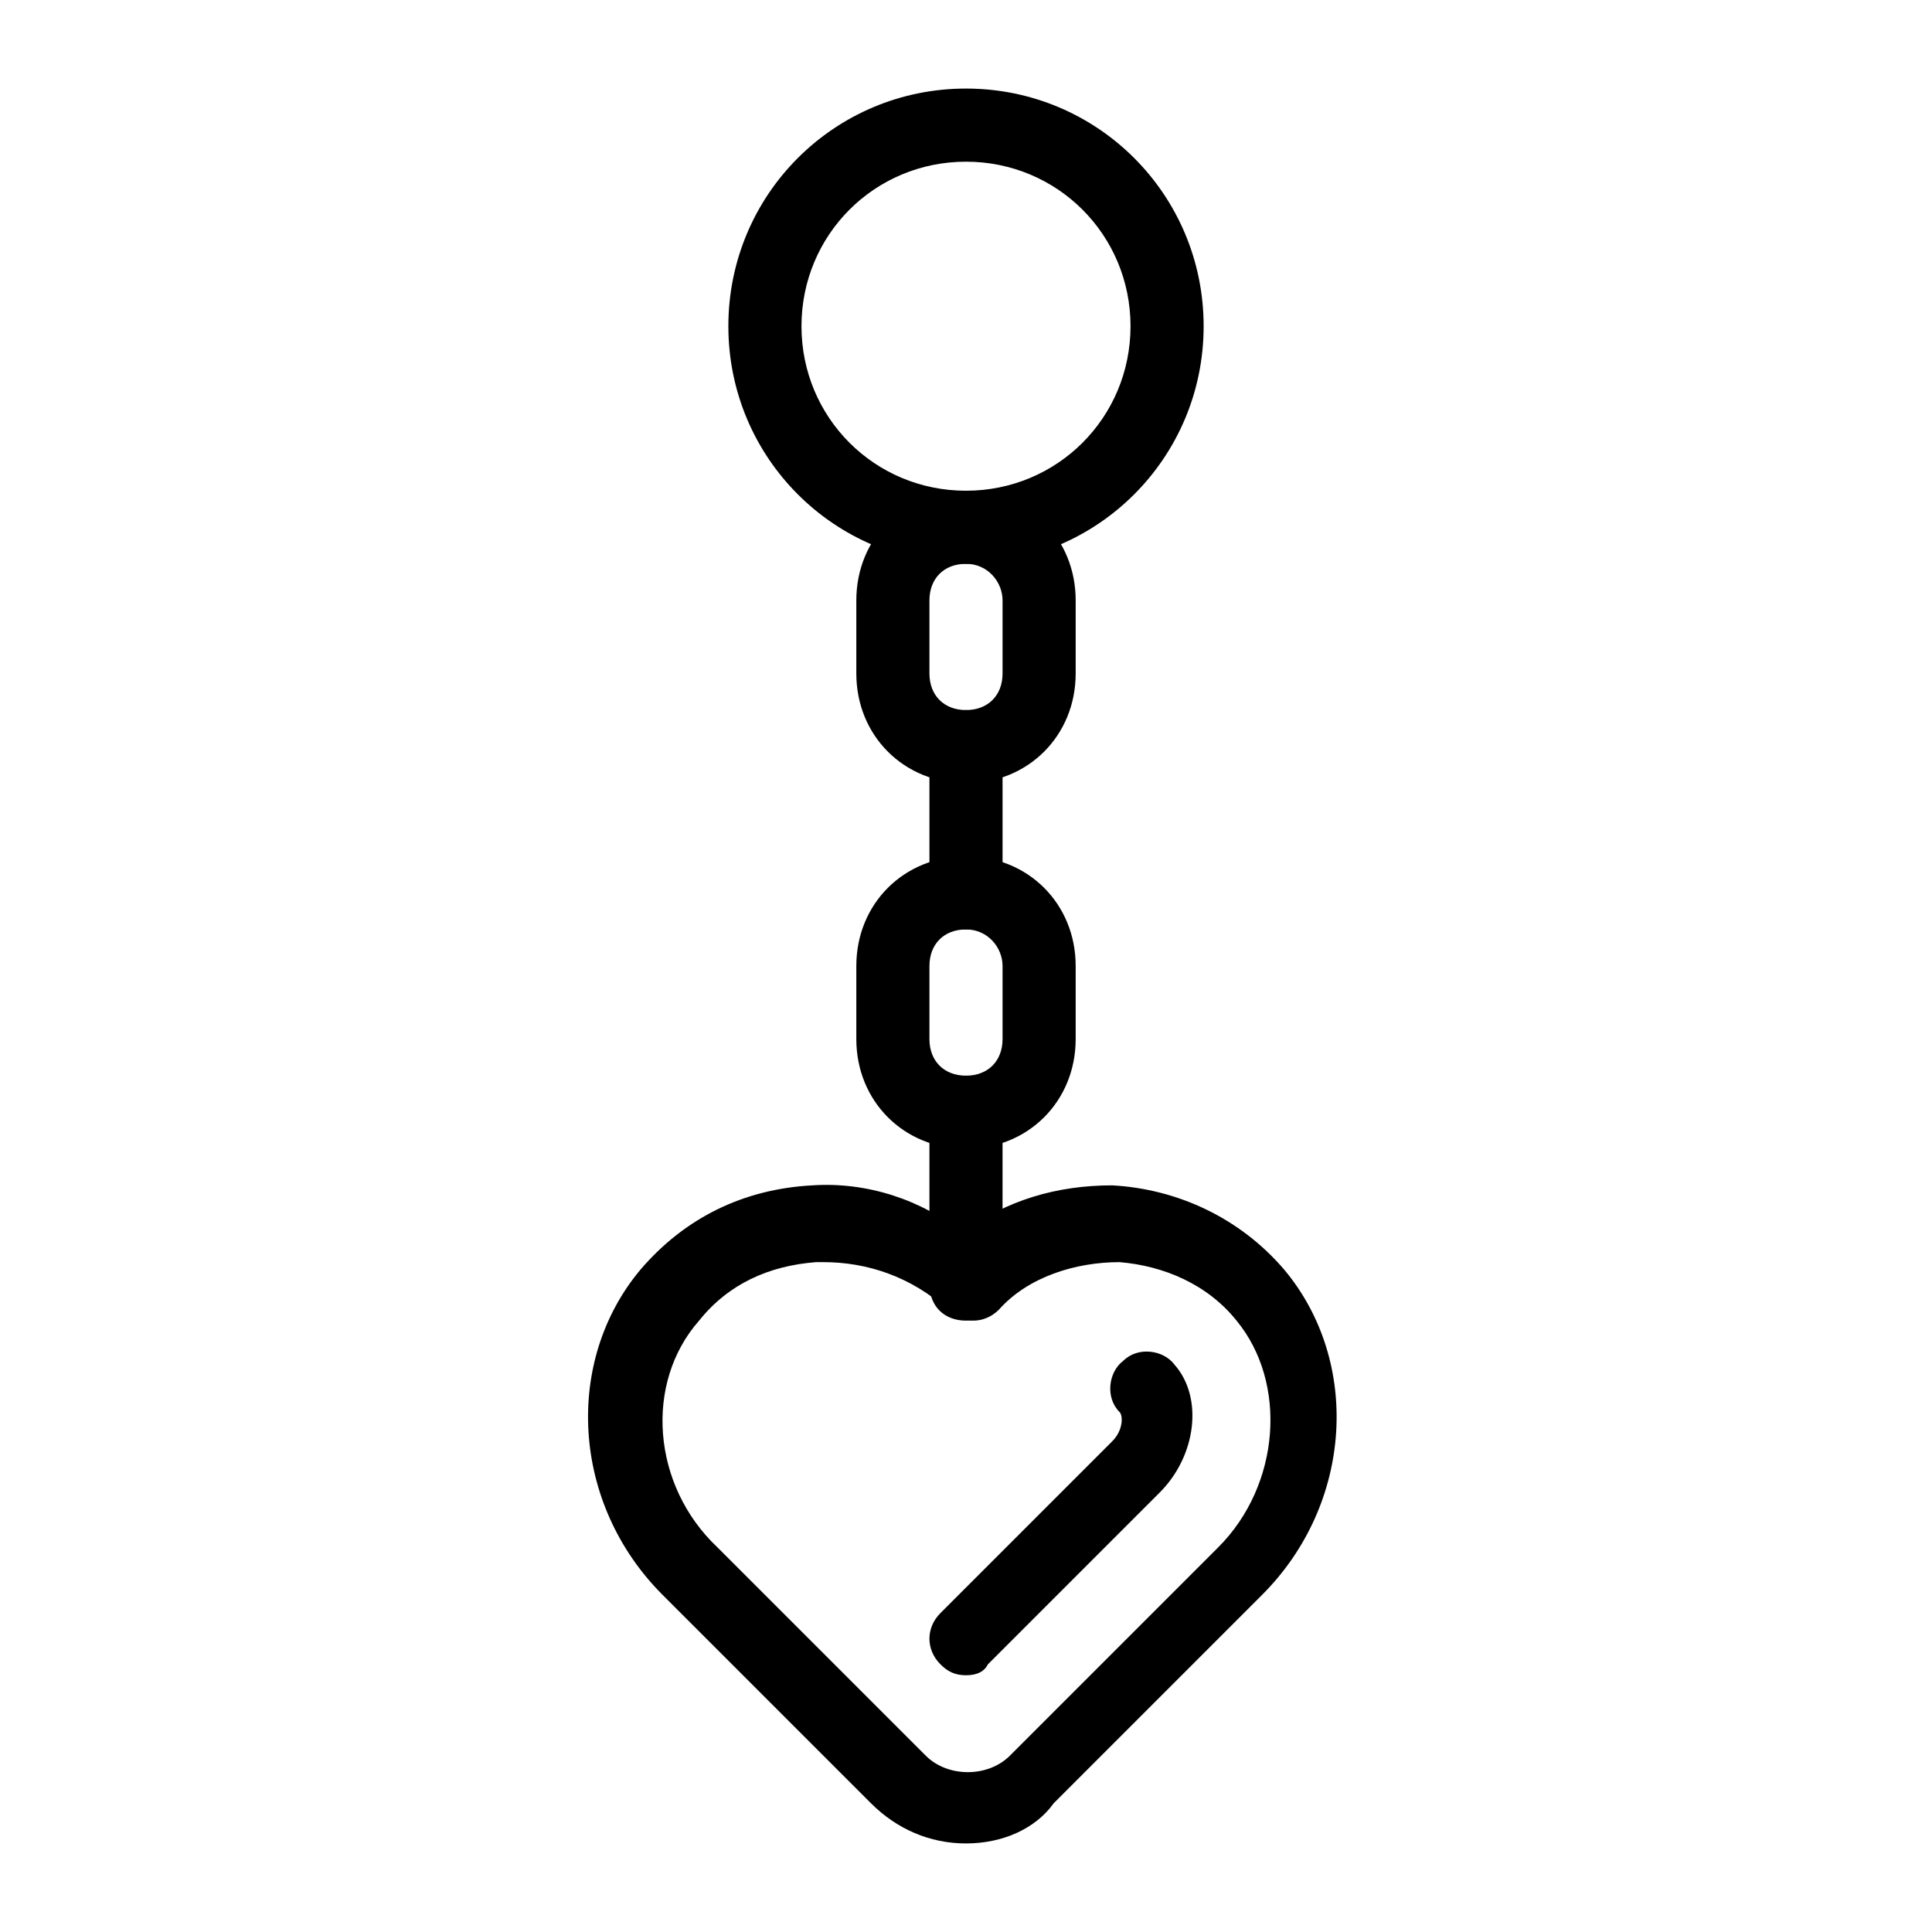 <?xml version="1.0" encoding="UTF-8"?>
<!-- Uploaded to: SVG Repo, www.svgrepo.com, Generator: SVG Repo Mixer Tools -->
<svg fill="#000000" width="800px" height="800px" version="1.1" viewBox="144 144 512 512" xmlns="http://www.w3.org/2000/svg">
 <g>
  <path d="m400 632.53c-9.688 0-18.41-3.875-25.191-10.656l-55.227-55.227c-24.223-24.223-26.16-62.008-5.812-86.23 11.625-13.562 27.129-21.316 45.535-22.285 14.531-0.969 29.066 3.875 39.723 12.594 11.625-8.719 25.191-12.594 39.723-12.594 17.441 0.969 33.91 8.719 45.535 22.285 20.348 24.223 18.41 62.008-5.812 86.23l-55.227 55.227c-4.84 6.781-13.559 10.656-23.246 10.656zm-37.789-154.05h-1.938c-12.594 0.969-23.254 5.812-31.004 15.5-14.531 16.469-12.594 43.598 4.844 60.07l55.227 55.227c5.812 5.812 16.469 5.812 22.285 0l55.227-55.227c16.469-16.469 18.41-43.598 4.844-60.07-7.75-9.688-19.379-14.531-31.004-15.5-11.625 0-24.223 3.875-31.973 12.594-3.875 3.875-9.688 3.875-13.562 0-9.691-8.719-21.316-12.594-32.945-12.594z"/>
  <path d="m400 587.96c-2.906 0-4.844-0.969-6.781-2.906-3.875-3.875-3.875-9.688 0-13.562l45.535-45.539c2.906-2.906 2.906-6.781 1.938-7.75-3.875-3.875-2.906-10.656 0.969-13.562 3.875-3.875 10.656-2.906 13.562 0.969 7.75 8.719 5.812 24.223-3.875 33.91l-45.535 45.535c-0.969 1.938-2.906 2.906-5.812 2.906z"/>
  <path d="m400 293.42c-34.879 0-62.977-28.098-62.977-62.977 0-34.879 28.098-62.973 62.977-62.973s62.977 28.098 62.977 62.977c0 34.879-28.098 62.973-62.977 62.973zm0-106.57c-24.223 0-43.598 19.379-43.598 43.598 0 24.223 19.379 43.598 43.598 43.598 24.223 0 43.598-19.379 43.598-43.598s-19.379-43.598-43.598-43.598z"/>
  <path d="m400 448.44c-16.469 0-29.066-12.594-29.066-29.066v-19.379c0-16.469 12.594-29.066 29.066-29.066 16.469 0 29.066 12.594 29.066 29.066v19.379c-0.004 16.473-12.598 29.066-29.066 29.066zm0-58.133c-5.812 0-9.688 3.875-9.688 9.688v19.379c0 5.812 3.875 9.688 9.688 9.688s9.688-3.875 9.688-9.688v-19.379c0-4.844-3.875-9.688-9.688-9.688z"/>
  <path d="m400 493.98c-5.812 0-9.688-3.875-9.688-9.688l-0.004-45.535c0-5.812 3.875-9.688 9.688-9.688s9.688 3.875 9.688 9.688v44.566c0.004 5.812-3.871 10.656-9.684 10.656z"/>
  <path d="m400 351.55c-16.469 0-29.066-12.594-29.066-29.066v-19.379c0-16.469 12.594-29.066 29.066-29.066 16.469 0 29.066 12.594 29.066 29.066v19.379c-0.004 16.473-12.598 29.066-29.066 29.066zm0-58.133c-5.812 0-9.688 3.875-9.688 9.688v19.379c0 5.812 3.875 9.688 9.688 9.688s9.688-3.875 9.688-9.688v-19.379c0-4.84-3.875-9.688-9.688-9.688z"/>
  <path d="m400 390.31c-5.812 0-9.688-3.875-9.688-9.688v-38.754c0-5.812 3.875-9.688 9.688-9.688s9.688 3.875 9.688 9.688v38.754c0 5.812-3.875 9.688-9.688 9.688z"/>
 </g>
</svg>